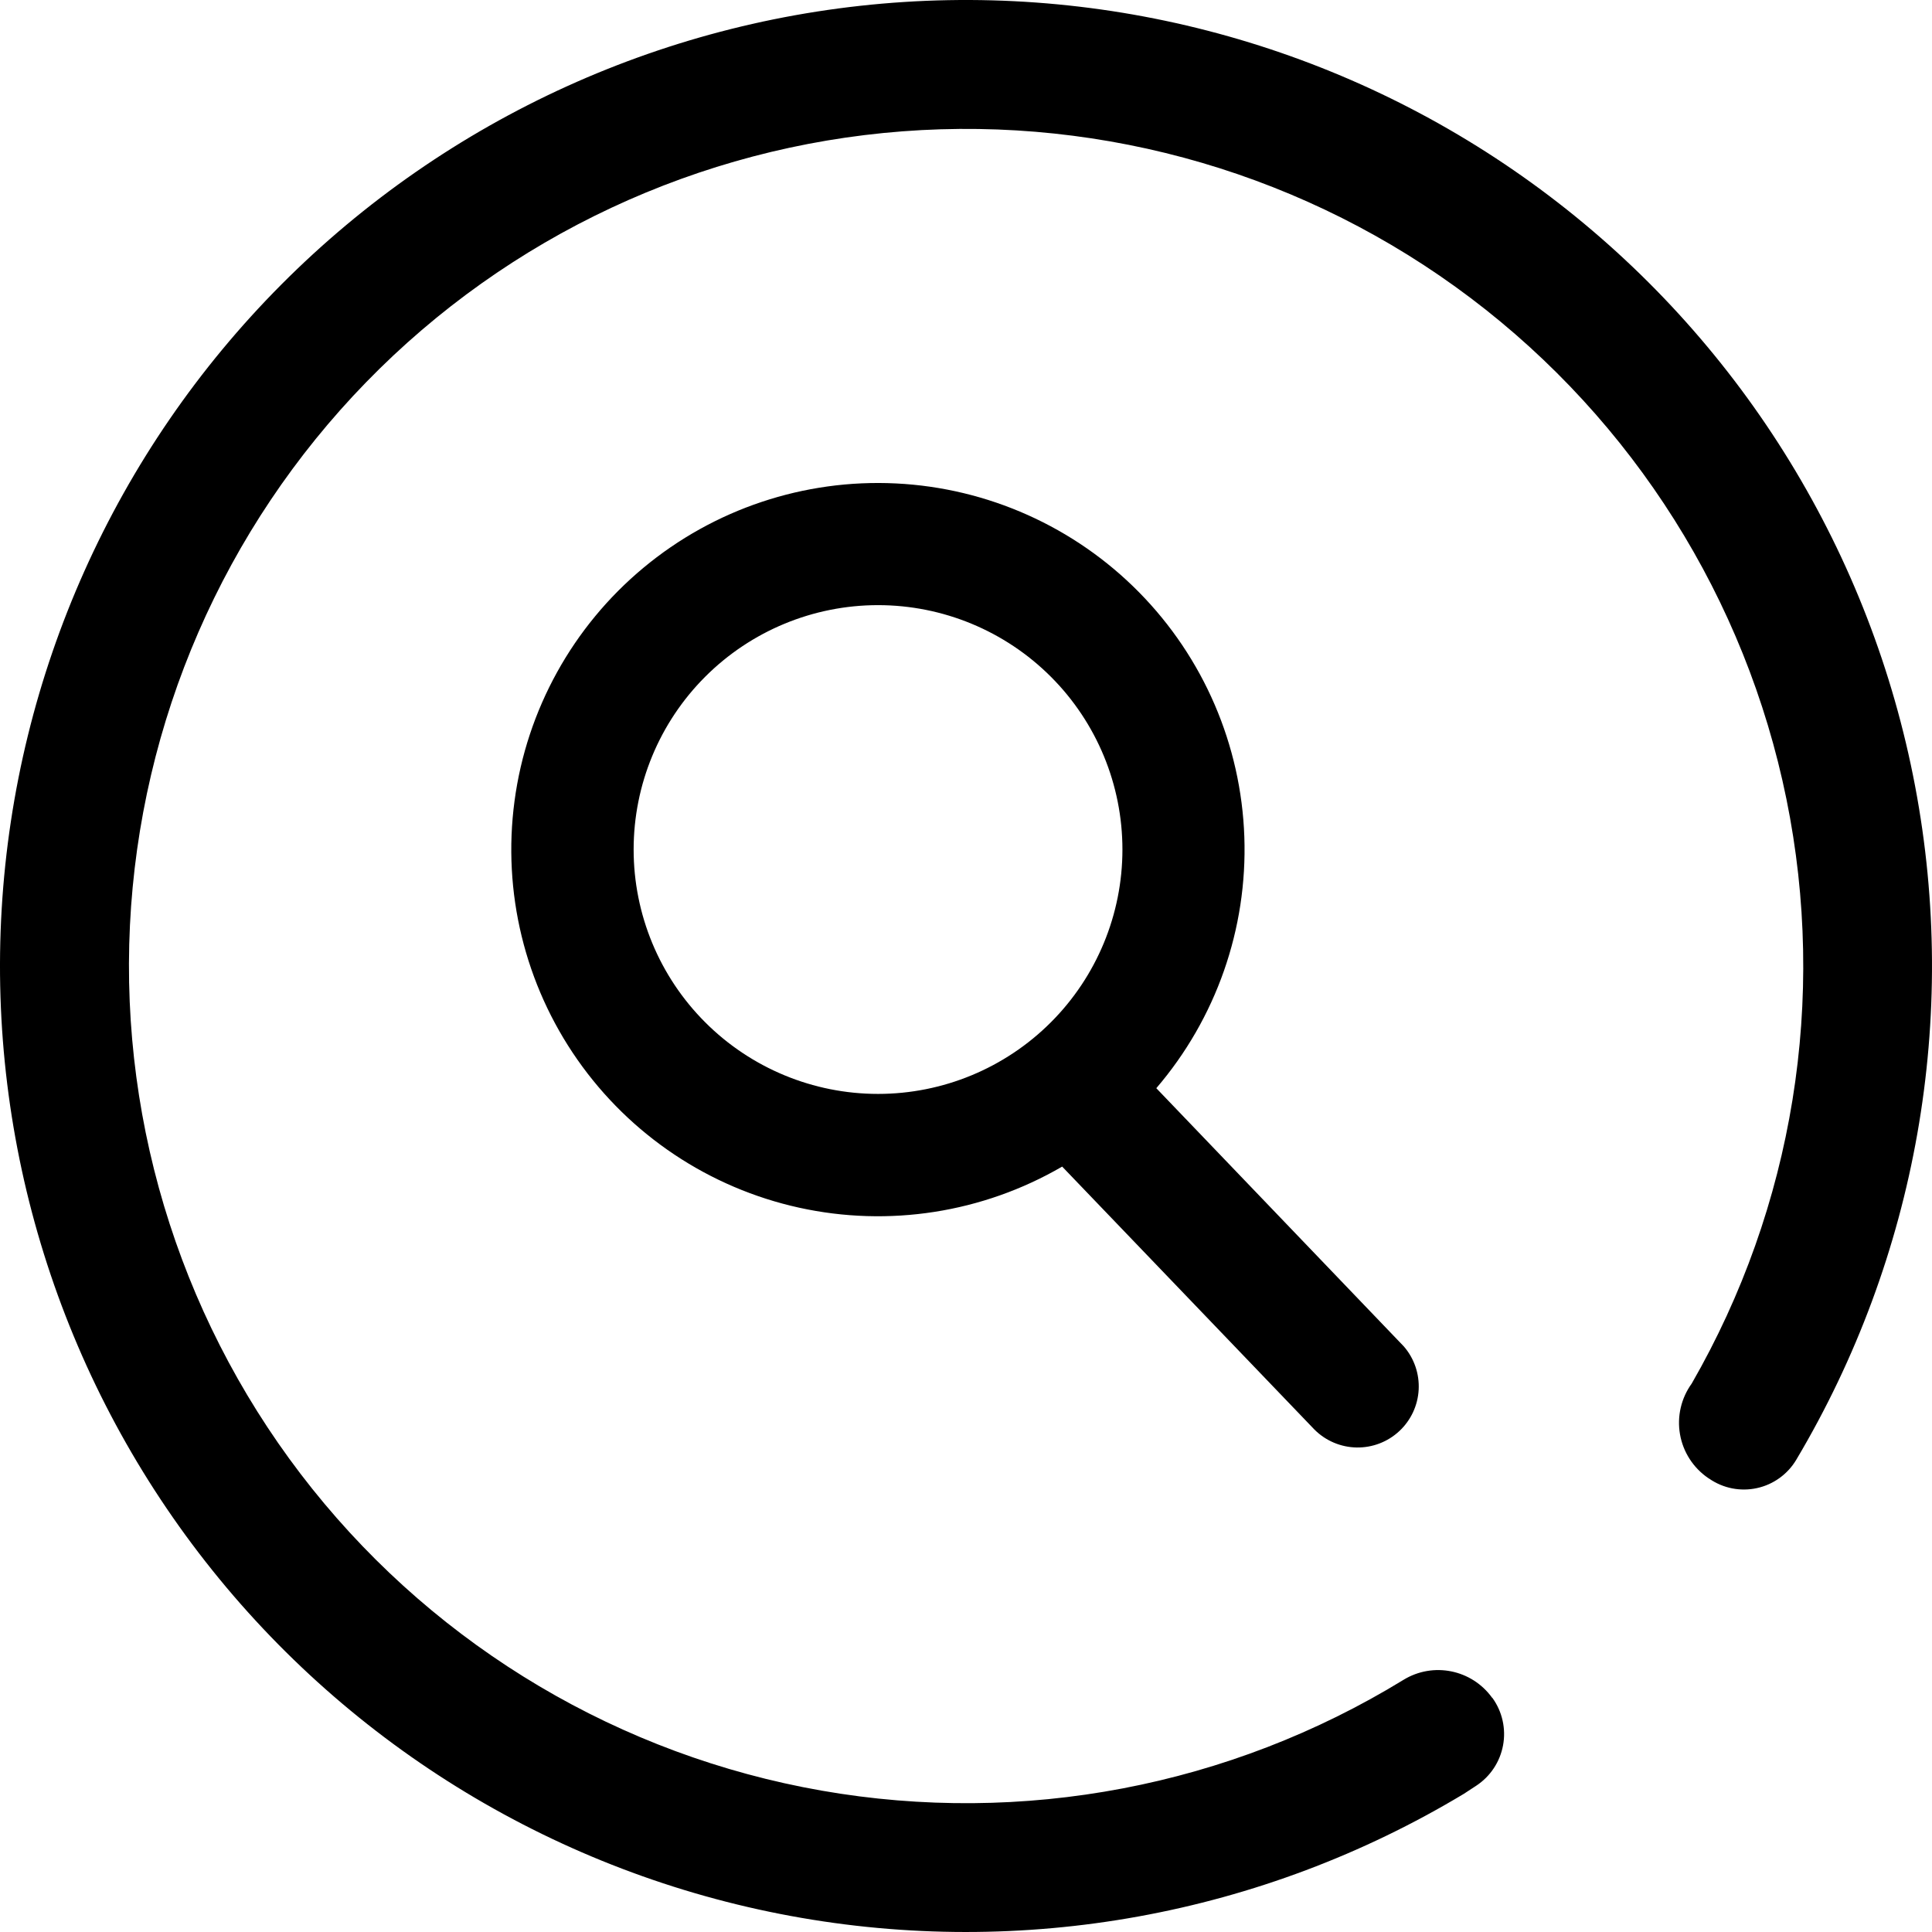 <svg xmlns="http://www.w3.org/2000/svg" width="120" height="120" viewBox="0 0 120 120" fill="none"><path d="M71.816 67.585L87.195 83.629C87.838 84.371 88.168 85.334 88.116 86.315C88.064 87.296 87.633 88.219 86.914 88.888C86.195 89.558 85.245 89.923 84.262 89.906C83.28 89.889 82.343 89.492 81.647 88.798L65.973 72.459C61.037 75.329 55.204 76.239 49.628 75.01C44.052 73.781 39.142 70.503 35.869 65.825C32.596 61.147 31.201 55.41 31.958 49.751C32.715 44.092 35.571 38.924 39.959 35.271C44.346 31.618 49.946 29.746 55.649 30.027C61.351 30.308 66.74 32.72 70.748 36.787C74.756 40.853 77.09 46.276 77.288 51.982C77.486 57.688 75.533 63.261 71.816 67.595V67.585ZM54.536 67.945C58.562 67.945 62.423 66.346 65.27 63.499C68.117 60.653 69.716 56.791 69.716 52.766C69.716 48.739 68.117 44.878 65.27 42.032C62.423 39.185 58.562 37.586 54.536 37.586C50.511 37.586 46.649 39.185 43.803 42.032C40.956 44.878 39.356 48.739 39.356 52.766C39.356 56.791 40.956 60.653 43.803 63.499C46.649 66.346 50.511 67.945 54.536 67.945ZM106.164 91.844L106.09 91.798C105.633 91.484 105.243 91.082 104.944 90.616C104.644 90.149 104.441 89.627 104.347 89.081C104.252 88.535 104.268 87.975 104.393 87.435C104.518 86.895 104.75 86.385 105.075 85.936C111.394 74.955 113.486 62.044 110.958 49.629C108.43 37.214 101.456 26.149 91.347 18.512C81.237 10.876 68.686 7.193 56.053 8.157C43.42 9.12 31.573 14.663 22.738 23.744C13.903 32.825 8.688 44.819 8.071 57.474C7.455 70.129 11.481 82.573 19.392 92.47C27.303 102.366 38.555 109.034 51.035 111.22C63.515 113.406 76.363 110.96 87.167 104.342C89.013 103.207 91.413 103.696 92.678 105.45L92.696 105.459C92.999 105.88 93.215 106.357 93.328 106.863C93.442 107.369 93.452 107.892 93.358 108.402C93.264 108.911 93.068 109.397 92.781 109.829C92.495 110.261 92.123 110.63 91.69 110.915L90.915 111.422C78.372 118.963 63.505 121.659 49.113 119.004C34.721 116.348 21.795 108.524 12.769 97.003C3.743 85.483 -0.761 71.061 0.105 56.451C0.971 41.841 7.146 28.052 17.47 17.678C27.793 7.304 41.552 1.061 56.157 0.123C70.762 -0.814 85.207 3.619 96.771 12.588C108.336 21.558 116.224 34.445 118.95 48.824C121.676 63.203 119.052 78.082 111.573 90.662C111.308 91.109 110.954 91.496 110.533 91.8C110.112 92.105 109.633 92.319 109.126 92.429C108.618 92.54 108.093 92.545 107.584 92.445C107.074 92.344 106.591 92.139 106.164 91.844Z" fill="black"></path></svg>